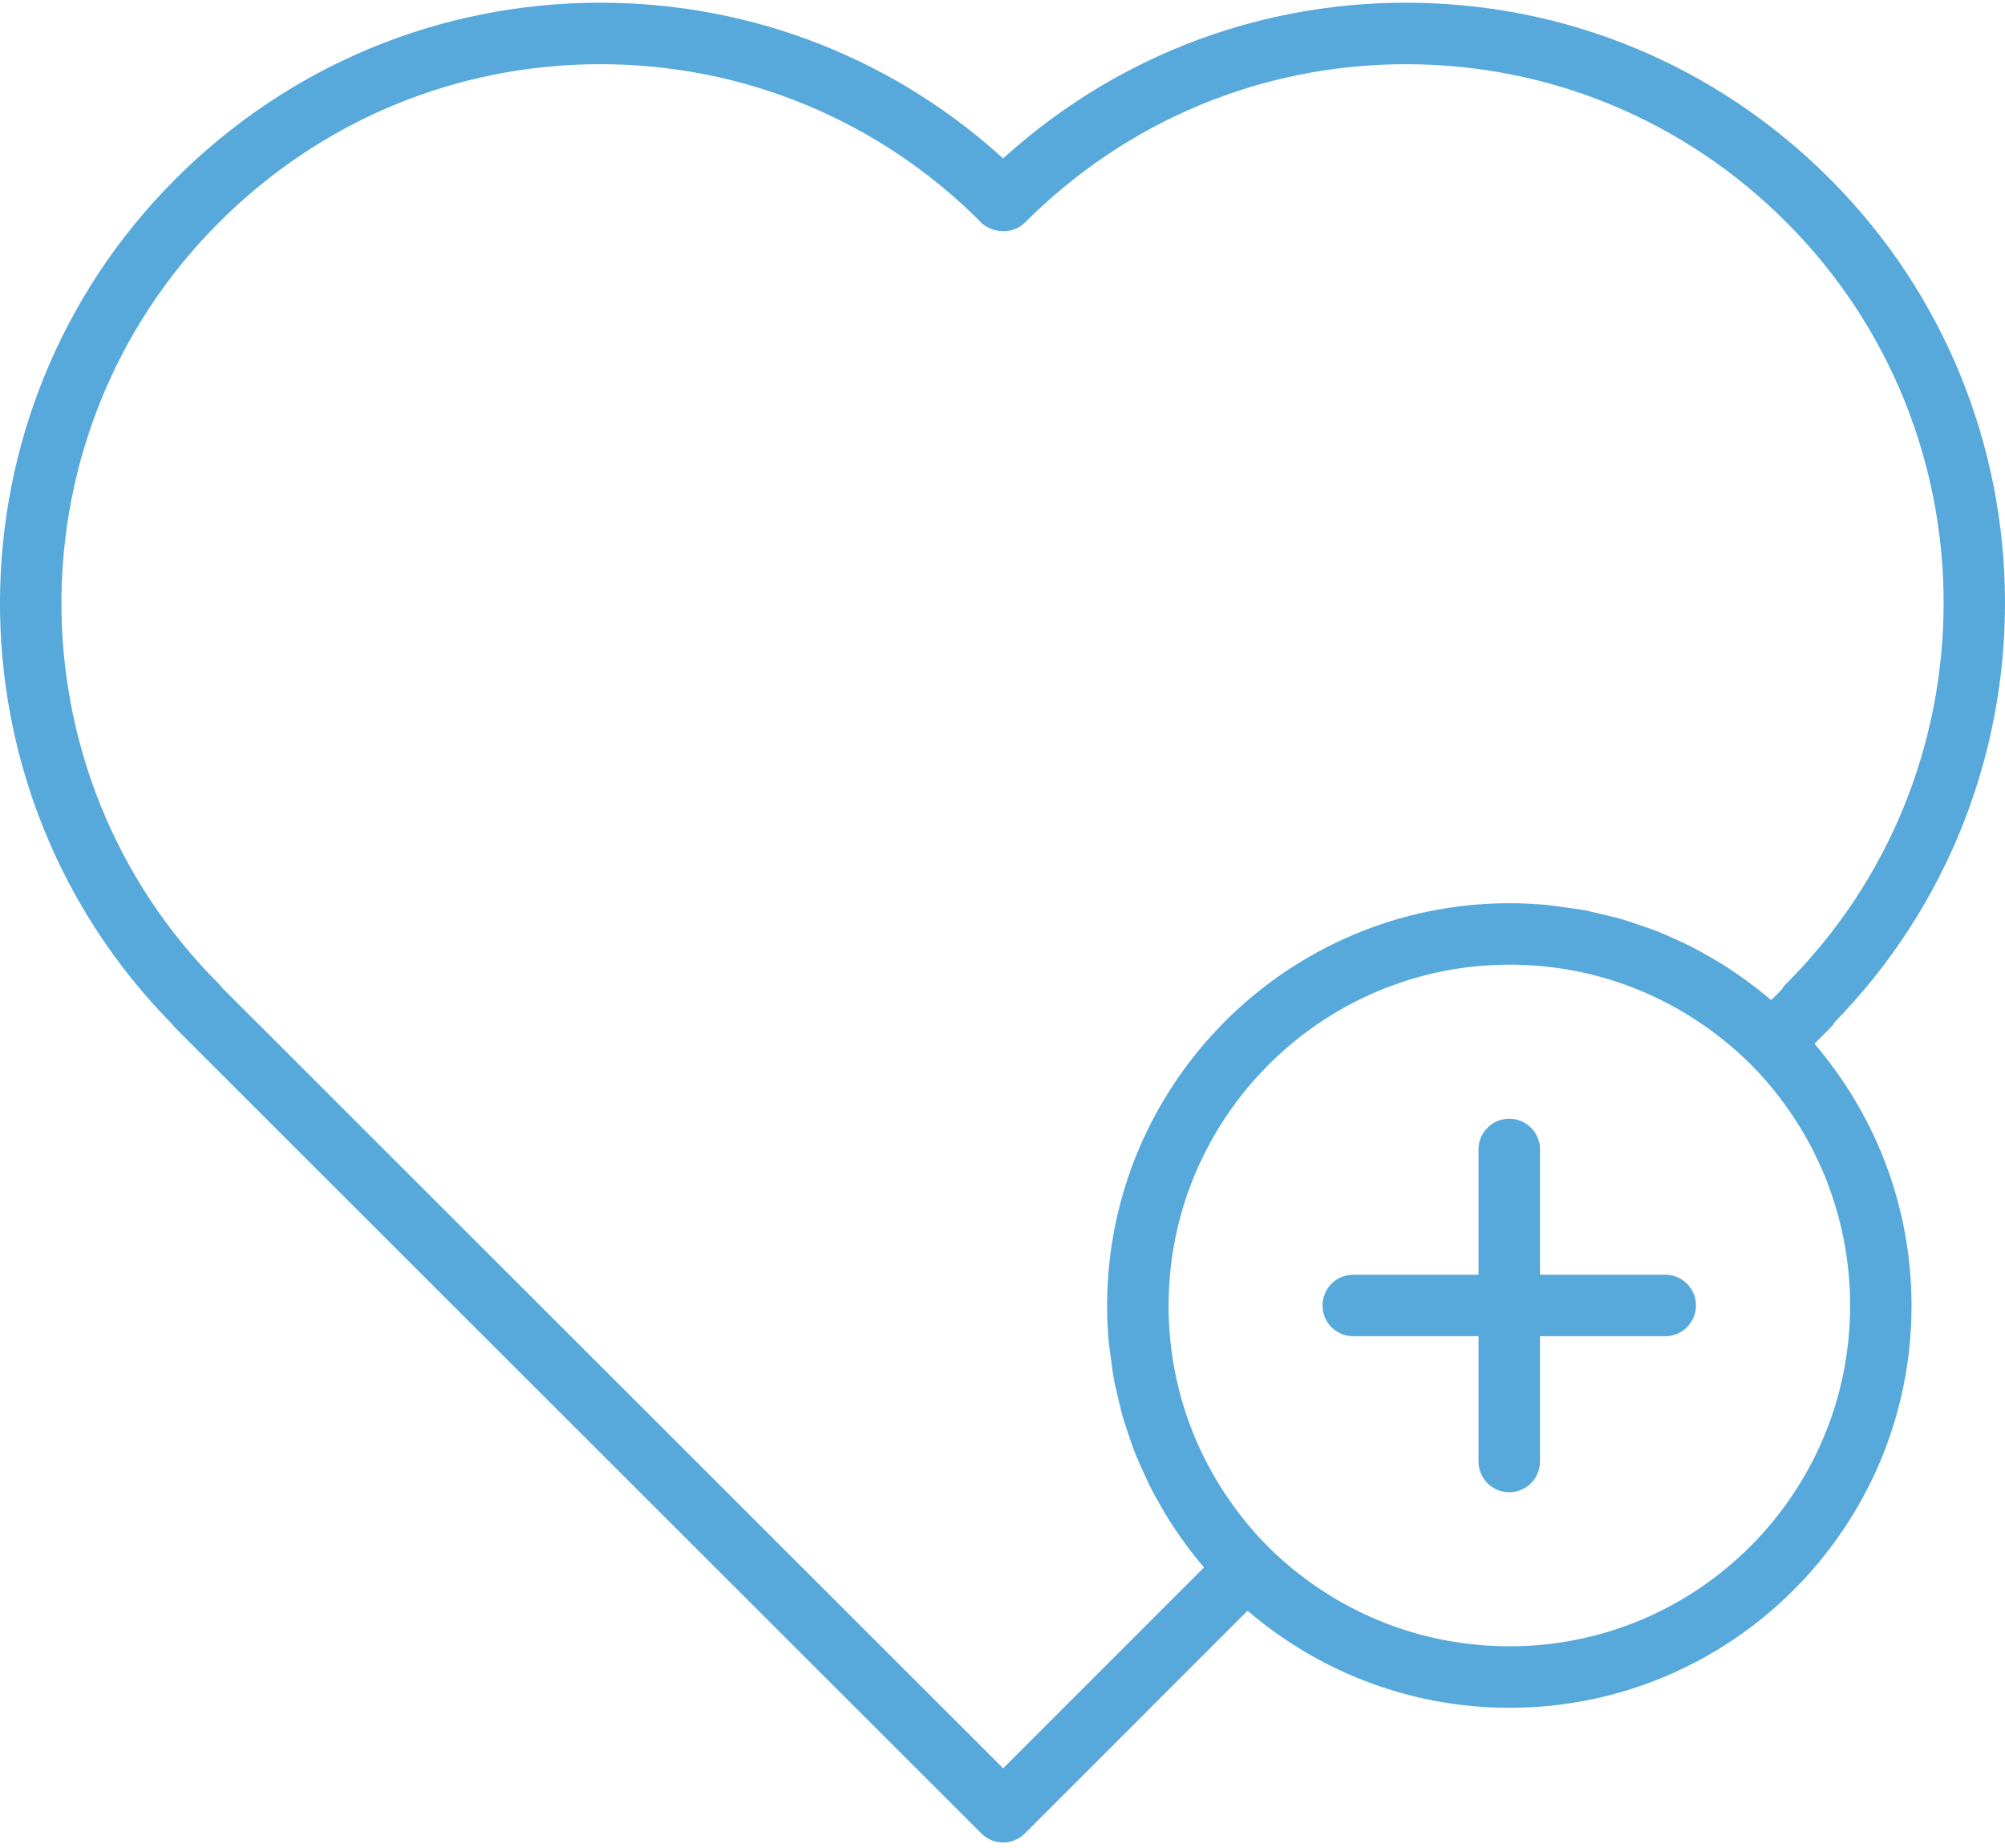 <?xml version="1.0" encoding="UTF-8"?>
<svg id="Ebene_1" data-name="Ebene 1" xmlns="http://www.w3.org/2000/svg" viewBox="0 0 481.32 443.6">
  <defs>
    <style>
      .cls-1 {
        fill: #56a9da;
        stroke: #56a9da;
        stroke-miterlimit: 10;
        stroke-width: 5px;
      }
    </style>
  </defs>
  <path class="cls-1" d="m43.87,245l193.49,193.33c.95.95,2.2,1.43,3.45,1.43s2.5-.48,3.45-1.43l55.11-55.12c17.41,15.6,39.57,24.22,63.03,24.22,51.82,0,93.98-42.16,93.98-93.99,0-23.45-8.61-45.59-24.22-63.02l5.42-5.42c.37-.37.66-.78.89-1.22,54.15-55.28,53.8-144.32-1.05-199.17-26.74-26.74-62.21-41.46-99.89-41.46h-.08c-36.13.02-70.26,13.58-96.64,38.28C214.48,16.71,180.33,3.15,144.12,3.15h-.08c-37.78.02-73.36,14.8-100.18,41.62-54.93,54.94-55.15,144.18-.67,199.39.19.3.41.59.67.84Zm402.76,68.44c0,46.45-37.78,84.23-84.22,84.23-22.5,0-43.72-8.75-59.74-24.61-15.89-16.05-24.64-37.23-24.64-59.62,0-46.53,37.85-84.39,84.39-84.39,22.38,0,43.55,8.75,59.6,24.63,15.88,16.05,24.62,37.27,24.62,59.76ZM50.76,51.67c24.98-24.98,58.1-38.74,93.28-38.76h.08c34.9,0,67.75,13.53,92.59,38.12,1.67,2.24,5.47,2.72,7.55.64,24.98-24.98,58.07-38.74,93.2-38.76h.08c35.08,0,68.1,13.71,93,38.6,51.4,51.4,51.4,135.03,0,186.42-.36.36-.65.76-.88,1.2l-4.3,4.3c-.6-.54-1.25-1-1.86-1.52-1.05-.89-2.1-1.76-3.18-2.6-1.29-1.01-2.6-1.97-3.93-2.9-1.12-.79-2.24-1.56-3.39-2.29-1.37-.87-2.76-1.69-4.16-2.49-1.18-.67-2.35-1.34-3.55-1.96-1.45-.74-2.93-1.42-4.42-2.08-1.21-.54-2.41-1.1-3.64-1.59-1.55-.62-3.14-1.15-4.72-1.68-1.21-.41-2.41-.85-3.64-1.21-1.68-.49-3.4-.88-5.11-1.28-1.17-.27-2.33-.59-3.51-.82-1.93-.37-3.89-.61-5.85-.86-1-.13-1.97-.32-2.98-.41-2.98-.28-5.98-.44-9.01-.44-51.91,0-94.14,42.23-94.14,94.14,0,3.03.16,6.03.44,9.01.09.98.28,1.93.4,2.9.25,1.99.5,3.98.88,5.94.22,1.13.53,2.24.78,3.36.41,1.77.81,3.54,1.32,5.28.34,1.16.76,2.29,1.14,3.44.56,1.67,1.12,3.33,1.77,4.96.46,1.14.97,2.25,1.47,3.37.71,1.59,1.43,3.17,2.23,4.73.56,1.1,1.18,2.17,1.79,3.25.86,1.52,1.74,3.02,2.68,4.49.67,1.05,1.38,2.08,2.1,3.1,1,1.43,2.03,2.84,3.12,4.23.78,1,1.59,1.98,2.41,2.95.55.64,1.03,1.32,1.6,1.95l-51.58,51.59L51.43,238.76c-.19-.3-.41-.57-.66-.82C-.59,186.59-.59,103.03,50.76,51.67Z"/>
  <path class="cls-1" d="m399.76,308.48h-32.57v-32.57c0-2.7-2.18-4.88-4.88-4.88s-4.88,2.18-4.88,4.88v32.57h-32.57c-2.7,0-4.88,2.18-4.88,4.88s2.18,4.88,4.88,4.88h32.57v32.57c0,2.7,2.18,4.88,4.88,4.88s4.88-2.18,4.88-4.88v-32.57h32.57c2.7,0,4.88-2.18,4.88-4.88s-2.18-4.88-4.88-4.88Z"/>
</svg>